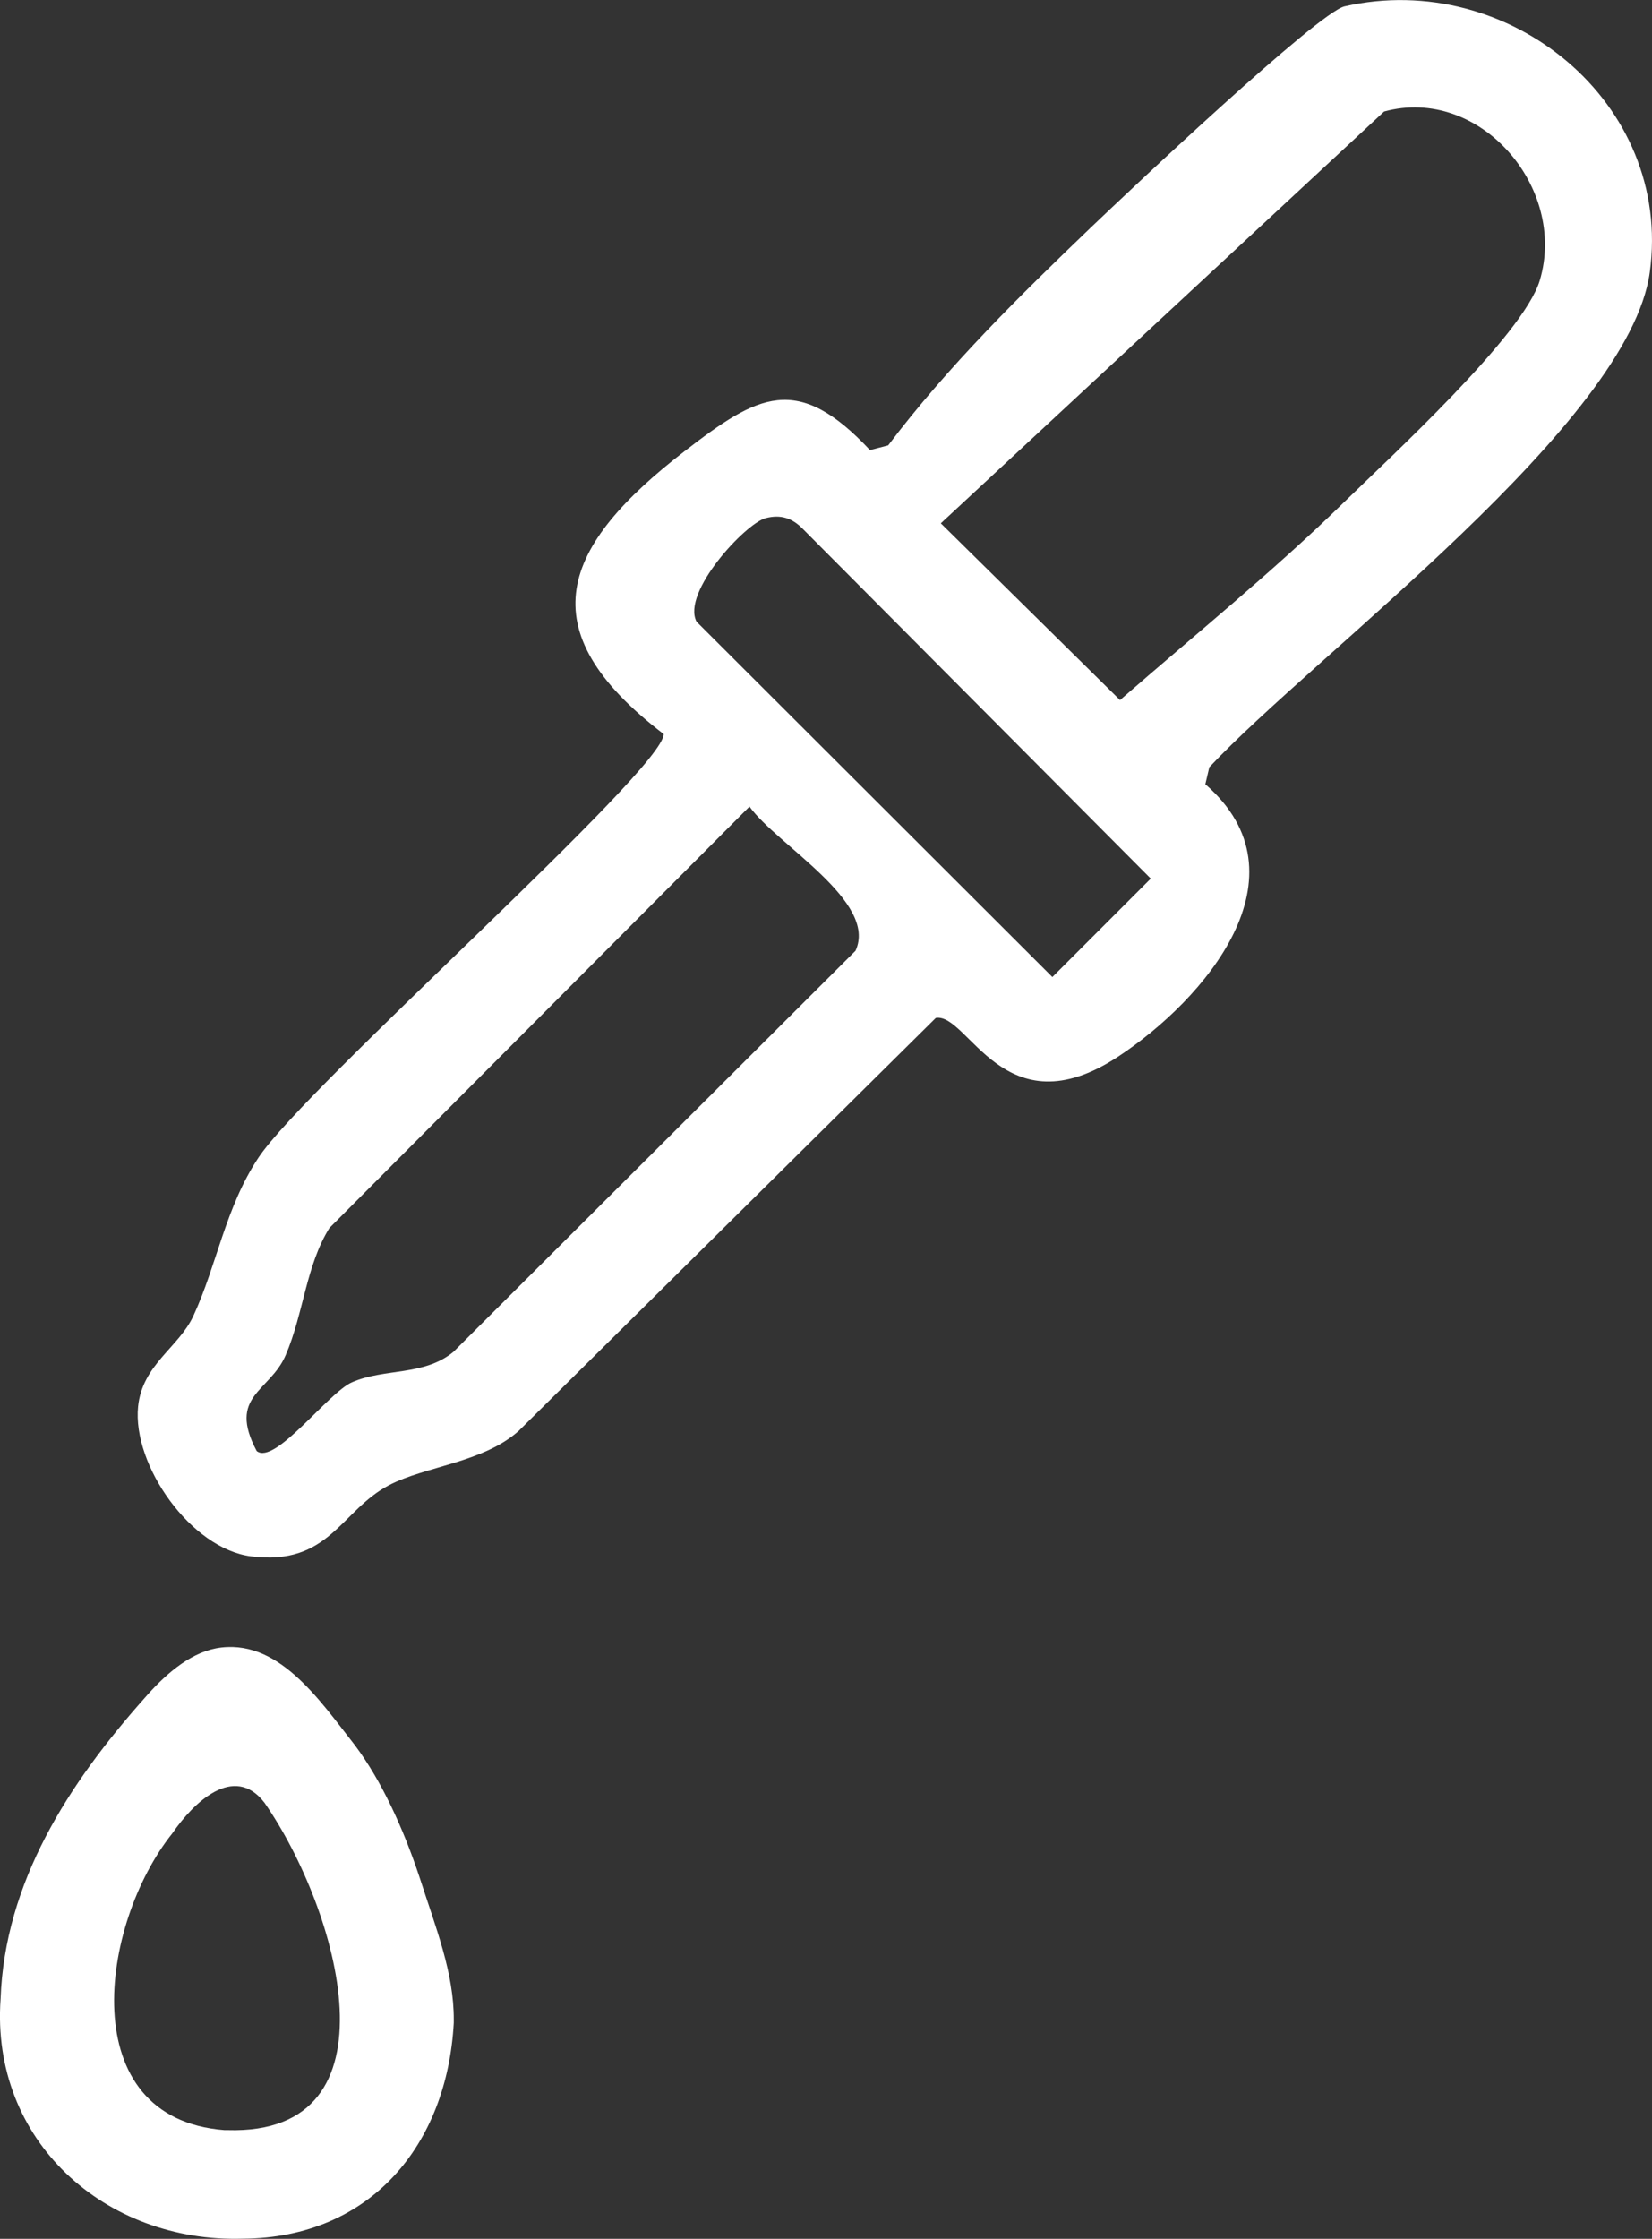 <?xml version="1.0" encoding="UTF-8"?>
<svg id="Ebene_1" xmlns="http://www.w3.org/2000/svg" version="1.1" viewBox="0 0 111.73 151.36">
  <rect x="0" y="0" width="111.73" height="151.36" fill="#333333" stroke="none"/>
  <!-- Generator: Adobe Illustrator 29.6.1, SVG Export Plug-In . SVG Version: 2.1.1 Build 9)  -->
  <defs>
    <style>
      .st0 {
        fill: #fff;
      }
    </style>
  </defs>
  <path class="st0" d="M90.94.43c-1.79.41-14.61,12.51-17.12,14.91-4.84,4.64-9.69,9.4-13.75,14.77l-1.23.32c-4.92-5.25-7.56-3.77-12.56.09-8.25,6.37-10.71,12.01-1.39,19.11-.02,2.44-24.2,23.81-27.4,28.62-2.25,3.38-2.81,7.25-4.41,10.71-.99,2.14-3.45,3.29-3.74,6.13-.4,3.98,3.59,9.62,7.64,10.13,5.29.67,6.05-3.09,9.33-4.81,2.43-1.28,6.38-1.52,8.78-3.68l28.2-27.91c2.19-.38,4.61,7.7,12.34,2.61,5.85-3.85,13.01-12.22,5.89-18.41l.27-1.15c7.19-7.67,28.39-23.26,29.79-33.46,1.57-11.47-9.54-20.5-20.64-17.98ZM57.86,64.28l-27.2,27.12c-1.99,1.64-4.65,1.09-6.85,2.05-1.62.7-5.22,5.64-6.45,4.65-1.99-3.76.88-3.98,1.96-6.48,1.22-2.84,1.37-6.05,2.96-8.6l28.41-28.49c1.85,2.59,8.71,6.43,7.17,9.75ZM71.18,66.06l-24.07-24.03c-1.03-1.97,3.29-6.63,4.67-7,1.03-.27,1.81,0,2.53.74l23.52,23.63-6.66,6.66ZM104.14,18.96c-1.12,3.72-10.15,11.97-13.36,15.11-4.69,4.58-10.08,8.94-15.03,13.26l-12.12-11.95,29.98-27.84c6.46-1.77,12.41,5.14,10.53,11.42Z"/>
  <path class="st0" d="M24.01,118c-2.46-3.14-5.25-7.32-9.4-6.56-1.89.37-3.54,1.88-4.82,3.35C4.63,120.59.32,127.25.04,135.14c-.68,9.59,7.06,16.49,16.39,16.21,8.63-.06,13.81-6.34,14.26-14.59v-.19c.02-3.17-1.2-6.2-2.32-9.67-1.08-3.25-2.54-6.47-4.36-8.9ZM15.38,144.01h-.2c-10.24-.79-8.44-13.92-3.52-20.07,1.4-2.04,4.16-4.76,6.23-2.06,5.04,7.26,9.34,22.49-2.5,22.13Z"/>
</svg>